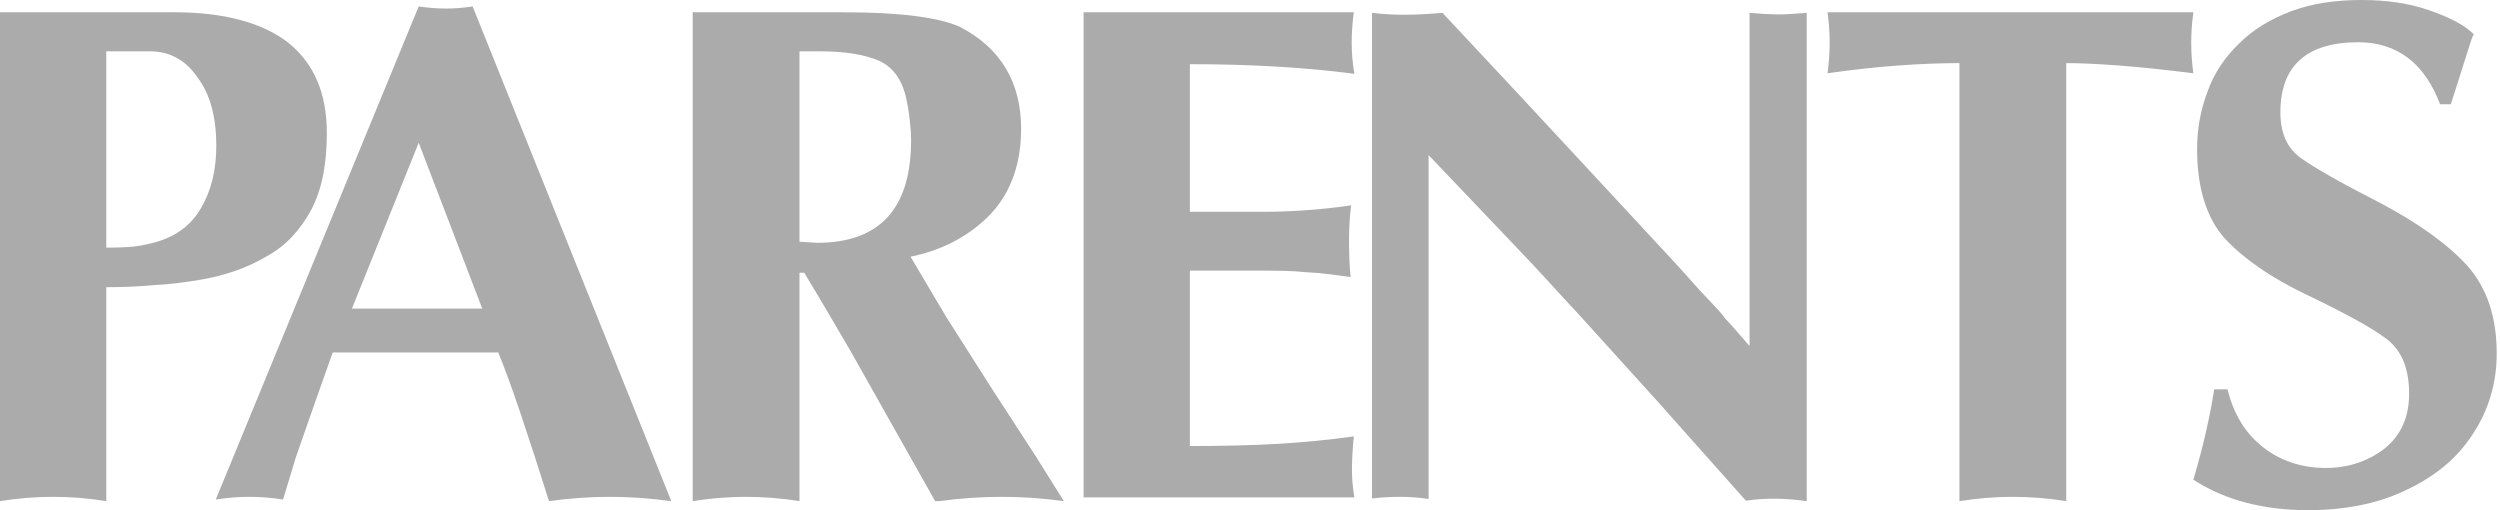 <svg
            width="98"
            height="20"
            viewBox="0 0 98 20"
            fill="none"
            xmlns="http://www.w3.org/2000/svg"
          >
            <path
              d="M0 19.644L0 0.482H6.867C7.83 0.482 8.685 0.584 9.431 0.786C10.178 0.989 10.802 1.286 11.305 1.677C11.807 2.082 12.184 2.579 12.435 3.166C12.687 3.753 12.812 4.437 12.812 5.22C12.812 5.821 12.763 6.37 12.666 6.866C12.568 7.362 12.414 7.813 12.205 8.218C11.996 8.609 11.745 8.962 11.451 9.277C11.158 9.591 10.816 9.853 10.426 10.063C10.049 10.287 9.637 10.475 9.19 10.629C8.744 10.783 8.262 10.902 7.746 10.985C7.481 11.027 7.209 11.066 6.929 11.101C6.65 11.136 6.364 11.16 6.071 11.174C5.778 11.202 5.474 11.223 5.16 11.237C4.846 11.251 4.515 11.258 4.166 11.258L4.166 19.644C3.468 19.532 2.774 19.476 2.083 19.476C1.392 19.476 0.698 19.532 0 19.644ZM4.166 9.707C4.375 9.707 4.571 9.703 4.752 9.696C4.934 9.689 5.094 9.679 5.234 9.665C5.373 9.651 5.509 9.63 5.642 9.602C5.775 9.574 5.897 9.546 6.008 9.518C6.441 9.406 6.814 9.235 7.128 9.004C7.442 8.774 7.697 8.484 7.892 8.134C8.088 7.799 8.234 7.428 8.332 7.023C8.43 6.618 8.479 6.178 8.479 5.702C8.479 5.157 8.419 4.661 8.301 4.214C8.182 3.767 7.997 3.375 7.746 3.04C7.509 2.69 7.233 2.432 6.919 2.264C6.605 2.096 6.267 2.013 5.904 2.013H4.166L4.166 9.707ZM13.043 13.816L12.352 15.765L11.598 17.924L11.095 19.581C10.649 19.511 10.209 19.476 9.777 19.476C9.344 19.476 8.904 19.511 8.458 19.581L16.413 0.252C16.776 0.307 17.132 0.335 17.481 0.335C17.83 0.335 18.178 0.307 18.527 0.252L26.315 19.644H26.294C25.485 19.532 24.689 19.476 23.908 19.476C23.126 19.476 22.331 19.532 21.521 19.644C21.102 18.316 20.729 17.166 20.401 16.195C20.073 15.224 19.784 14.431 19.532 13.816L13.043 13.816ZM18.904 12.096L16.413 5.597L13.796 12.096L18.904 12.096ZM27.153 0.482H33.098C34.201 0.482 35.129 0.531 35.883 0.629C36.636 0.727 37.215 0.867 37.62 1.048C38.43 1.468 39.033 2.013 39.431 2.683C39.829 3.354 40.028 4.144 40.028 5.052C40.028 5.709 39.933 6.314 39.745 6.866C39.557 7.418 39.267 7.911 38.876 8.344C38.485 8.763 38.025 9.12 37.495 9.413C36.964 9.707 36.364 9.923 35.694 10.063L37.097 12.432L38.939 15.325L40.614 17.904L41.703 19.644C40.879 19.532 40.066 19.476 39.264 19.476C38.461 19.476 37.648 19.532 36.825 19.644H36.741H36.657L33.349 13.774L32.428 12.201L31.528 10.692H31.34V19.644C30.628 19.532 29.93 19.476 29.246 19.476C28.562 19.476 27.864 19.532 27.153 19.644L27.153 0.503V0.482ZM31.34 9.476L32.031 9.518C33.259 9.518 34.18 9.182 34.794 8.512C35.408 7.841 35.715 6.834 35.715 5.493C35.715 5.395 35.712 5.29 35.705 5.178C35.698 5.066 35.687 4.948 35.673 4.822C35.659 4.696 35.645 4.574 35.631 4.455C35.617 4.336 35.596 4.214 35.569 4.088C35.499 3.655 35.373 3.298 35.192 3.019C35.01 2.739 34.773 2.53 34.48 2.39C34.187 2.264 33.848 2.17 33.465 2.107C33.081 2.044 32.652 2.013 32.177 2.013H31.34L31.34 9.476ZM53.091 2.893C52.128 2.767 51.109 2.673 50.035 2.61C48.96 2.547 47.829 2.516 46.643 2.516V8.302H49.553C50.097 8.302 50.656 8.281 51.228 8.239C51.8 8.197 52.379 8.134 52.965 8.05C52.91 8.456 52.882 8.924 52.882 9.455C52.882 9.986 52.903 10.454 52.944 10.86C52.651 10.818 52.362 10.779 52.076 10.744C51.79 10.709 51.5 10.685 51.207 10.671C50.928 10.643 50.649 10.625 50.37 10.618C50.09 10.611 49.818 10.608 49.553 10.608H46.643V17.484C47.299 17.484 47.91 17.477 48.475 17.463C49.04 17.449 49.574 17.428 50.076 17.4C50.565 17.372 51.06 17.334 51.563 17.285C52.065 17.236 52.568 17.177 53.07 17.107C53.028 17.512 53.004 17.911 52.997 18.302C52.99 18.693 53.021 19.091 53.091 19.497L42.477 19.497V0.482L53.07 0.482C53.014 0.887 52.986 1.289 52.986 1.688C52.986 2.086 53.021 2.488 53.091 2.893ZM56.545 0.503L59.309 3.459L62.386 6.771L65.652 10.293C65.778 10.433 65.921 10.591 66.081 10.765C66.242 10.94 66.42 11.139 66.615 11.363C66.894 11.656 67.118 11.894 67.285 12.075C67.453 12.257 67.557 12.383 67.599 12.453C67.808 12.677 67.993 12.883 68.154 13.071C68.314 13.26 68.457 13.424 68.583 13.564V0.503L69.127 0.545C69.127 0.545 69.316 0.552 69.692 0.566C69.874 0.566 70.059 0.559 70.247 0.545C70.436 0.531 70.628 0.517 70.823 0.503V19.644C70.418 19.588 70.024 19.556 69.64 19.549C69.256 19.542 68.869 19.567 68.478 19.623H68.436L65.003 15.765L61.947 12.39C61.737 12.166 61.514 11.925 61.277 11.667C61.039 11.408 60.781 11.125 60.502 10.818C60.307 10.608 60.087 10.374 59.843 10.115C59.598 9.857 59.33 9.574 59.037 9.266L56.001 6.08V19.56C55.624 19.504 55.254 19.476 54.892 19.476C54.529 19.476 54.159 19.497 53.782 19.539V0.503C54.242 0.559 54.703 0.584 55.164 0.577C55.624 0.57 56.085 0.545 56.545 0.503ZM76.81 19.644V2.474C76.071 2.474 75.268 2.505 74.403 2.568C73.538 2.631 72.616 2.732 71.639 2.872C71.695 2.467 71.723 2.068 71.723 1.677C71.723 1.286 71.695 0.887 71.639 0.482L85.98 0.482C85.924 0.887 85.896 1.286 85.896 1.677C85.896 2.068 85.924 2.467 85.98 2.872C84.863 2.732 83.89 2.631 83.059 2.568C82.229 2.505 81.542 2.474 80.997 2.474V19.644C80.286 19.532 79.588 19.476 78.904 19.476C78.22 19.476 77.522 19.532 76.81 19.644ZM95.652 4.088C95.345 3.277 94.923 2.669 94.385 2.264C93.848 1.859 93.203 1.656 92.449 1.656C91.43 1.656 90.666 1.887 90.156 2.348C89.647 2.809 89.392 3.494 89.392 4.403C89.392 4.808 89.459 5.161 89.591 5.461C89.724 5.762 89.93 6.01 90.209 6.205C90.46 6.387 90.844 6.625 91.36 6.918C91.877 7.212 92.519 7.554 93.286 7.945C94.054 8.351 94.727 8.763 95.306 9.182C95.886 9.602 96.364 10.021 96.74 10.44C97.117 10.873 97.4 11.373 97.588 11.939C97.777 12.505 97.871 13.145 97.871 13.857C97.871 14.444 97.791 15.004 97.63 15.535C97.47 16.066 97.236 16.562 96.929 17.023C96.622 17.498 96.249 17.918 95.809 18.281C95.369 18.644 94.863 18.959 94.291 19.224C93.733 19.49 93.133 19.686 92.491 19.811C91.849 19.937 91.179 20 90.481 20C89.616 20 88.806 19.902 88.052 19.706C87.299 19.511 86.608 19.21 85.98 18.805C86.189 18.092 86.36 17.439 86.493 16.845C86.625 16.251 86.727 15.723 86.796 15.262H87.32C87.431 15.723 87.599 16.143 87.822 16.52C88.046 16.897 88.332 17.226 88.68 17.505C89.029 17.785 89.413 17.994 89.832 18.134C90.251 18.274 90.697 18.344 91.172 18.344C91.618 18.344 92.037 18.277 92.428 18.145C92.819 18.012 93.175 17.82 93.496 17.568C93.803 17.317 94.036 17.013 94.197 16.656C94.357 16.3 94.438 15.891 94.438 15.43C94.438 14.941 94.364 14.518 94.218 14.161C94.071 13.805 93.852 13.515 93.558 13.291C93.265 13.068 92.864 12.816 92.355 12.537C91.845 12.257 91.228 11.943 90.502 11.593C89.762 11.244 89.12 10.88 88.576 10.503C88.031 10.126 87.578 9.741 87.215 9.35C86.852 8.945 86.58 8.449 86.399 7.862C86.217 7.275 86.126 6.604 86.126 5.849C86.126 5.444 86.161 5.052 86.231 4.675C86.301 4.298 86.406 3.927 86.545 3.564C86.671 3.215 86.838 2.883 87.048 2.568C87.257 2.254 87.501 1.964 87.78 1.698C88.046 1.433 88.349 1.195 88.691 0.985C89.033 0.776 89.406 0.594 89.811 0.44C90.23 0.287 90.666 0.175 91.119 0.105C91.573 0.035 92.058 0 92.574 0C93.049 0 93.506 0.031 93.946 0.094C94.385 0.157 94.808 0.259 95.212 0.398C95.617 0.538 95.966 0.685 96.259 0.839C96.552 0.992 96.789 1.16 96.971 1.342C96.929 1.412 96.887 1.516 96.845 1.656C96.803 1.796 96.748 1.971 96.678 2.18C96.566 2.53 96.461 2.862 96.364 3.176C96.266 3.491 96.168 3.795 96.071 4.088H95.652Z"
              fill="#ABABAB"></path>
          </svg>